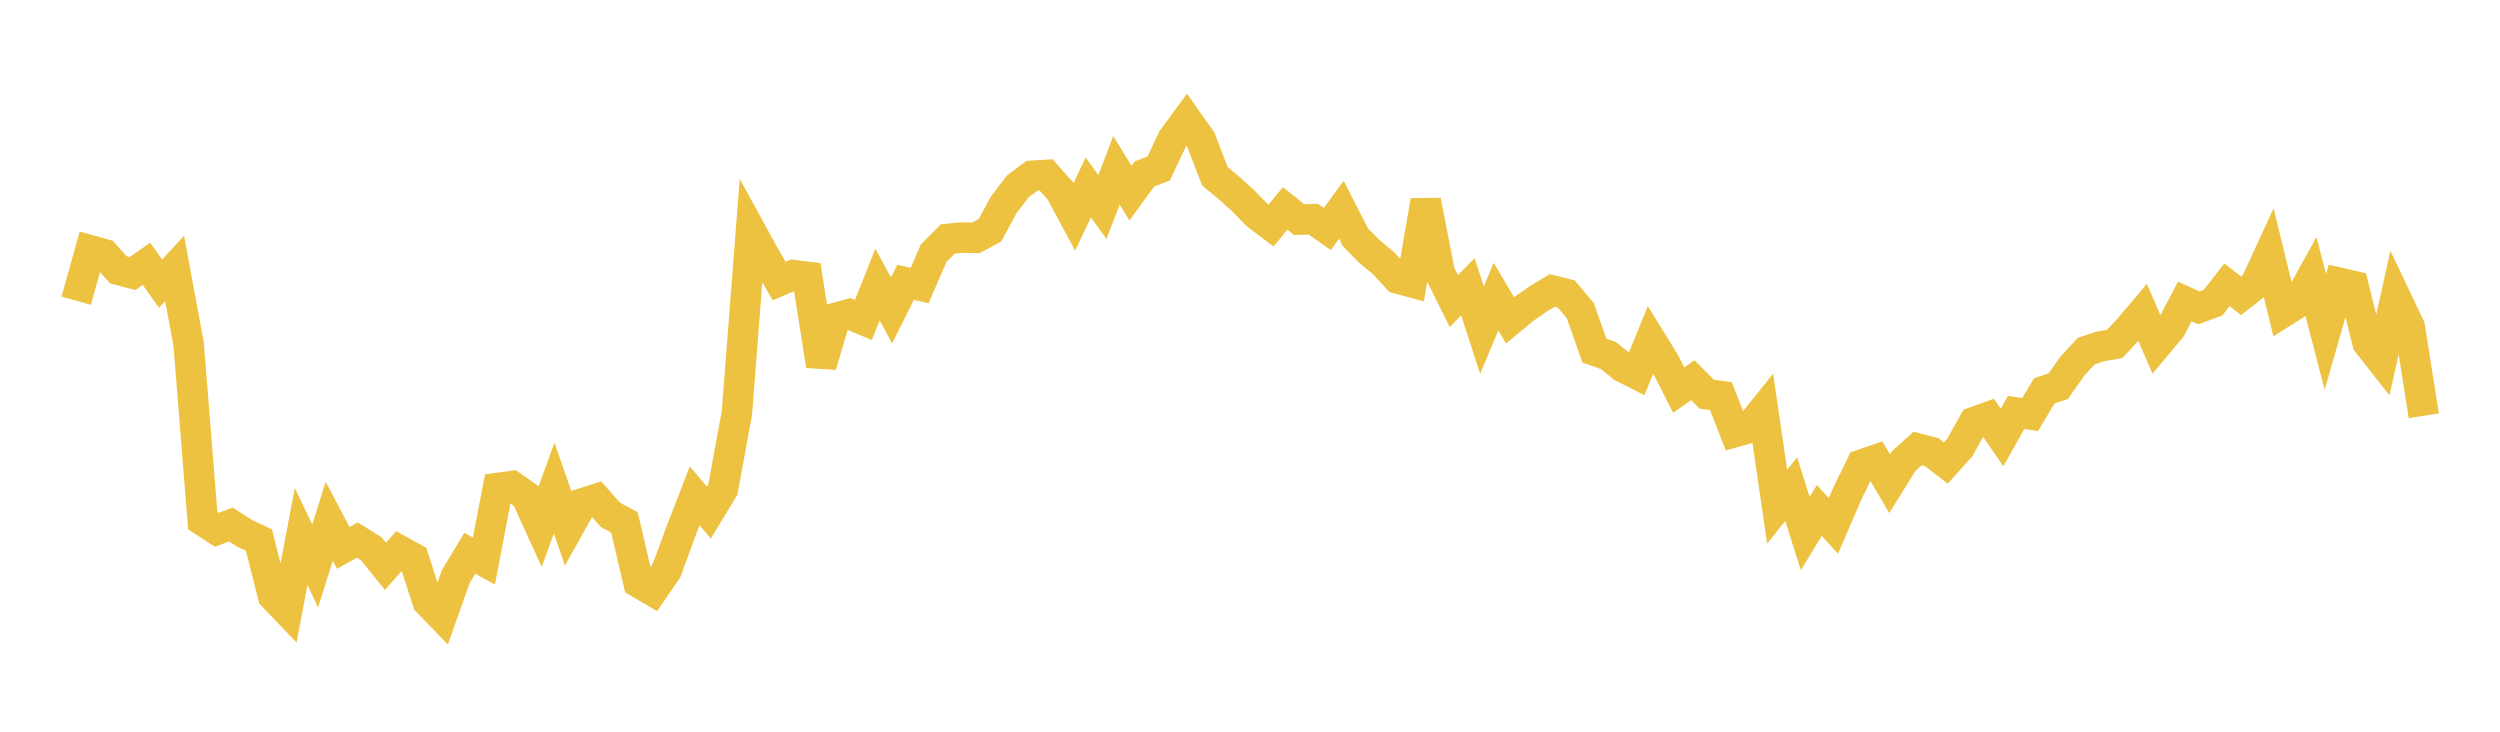 <svg width="164" height="48" xmlns="http://www.w3.org/2000/svg" xmlns:xlink="http://www.w3.org/1999/xlink"><path fill="none" stroke="rgb(237,194,64)" stroke-width="2" d="M5,19.726L5.922,16.42L6.844,16.678L7.766,17.701L8.689,17.944L9.611,17.306L10.533,18.609L11.455,17.609L12.377,22.599L13.299,34.151L14.222,34.755L15.144,34.407L16.066,34.998L16.988,35.432L17.91,39.097L18.832,40.056L19.754,35.197L20.677,37.124L21.599,34.192L22.521,35.943L23.443,35.432L24.365,36.008L25.287,37.151L26.21,36.105L27.132,36.616L28.054,39.469L28.976,40.424L29.898,37.826L30.82,36.293L31.743,36.805L32.665,32.009L33.587,31.885L34.509,32.534L35.431,34.552L36.353,32.022L37.275,34.67L38.198,33.022L39.12,32.729L40.042,33.771L40.964,34.269L41.886,38.22L42.808,38.759L43.731,37.411L44.653,34.901L45.575,32.526L46.497,33.621L47.419,32.103L48.341,27.094L49.263,15.159L50.186,16.843L51.108,18.436L52.03,18.045L52.952,18.159L53.874,23.984L54.796,20.859L55.719,20.607L56.641,20.991L57.563,18.668L58.485,20.365L59.407,18.519L60.329,18.732L61.251,16.603L62.174,15.676L63.096,15.583L64.018,15.603L64.94,15.106L65.862,13.409L66.784,12.211L67.707,11.529L68.629,11.475L69.551,12.515L70.473,14.231L71.395,12.292L72.317,13.587L73.24,11.174L74.162,12.671L75.084,11.406L76.006,11.054L76.928,9.106L77.85,7.855L78.772,9.162L79.695,11.562L80.617,12.323L81.539,13.156L82.461,14.102L83.383,14.793L84.305,13.672L85.228,14.408L86.15,14.379L87.072,15.022L87.994,13.761L88.916,15.566L89.838,16.505L90.76,17.263L91.683,18.268L92.605,18.518L93.527,13.166L94.449,17.888L95.371,19.749L96.293,18.809L97.216,21.655L98.138,19.46L99.06,21.017L99.982,20.255L100.904,19.611L101.826,19.053L102.749,19.286L103.671,20.387L104.593,23L105.515,23.325L106.437,24.075L107.359,24.541L108.281,22.28L109.204,23.773L110.126,25.595L111.048,24.938L111.97,25.864L112.892,25.982L113.814,28.342L114.737,28.082L115.659,26.929L116.581,33.24L117.503,32.085L118.425,35.003L119.347,33.481L120.269,34.503L121.192,32.361L122.114,30.479L123.036,30.162L123.958,31.727L124.88,30.249L125.802,29.422L126.725,29.664L127.647,30.372L128.569,29.344L129.491,27.689L130.413,27.356L131.335,28.697L132.257,27.058L133.18,27.192L134.102,25.641L135.024,25.329L135.946,24.018L136.868,23.026L137.79,22.724L138.713,22.565L139.635,21.586L140.557,20.496L141.479,22.629L142.401,21.529L143.323,19.775L144.246,20.196L145.168,19.86L146.09,18.683L147.012,19.403L147.934,18.684L148.856,16.687L149.778,20.474L150.701,19.893L151.623,18.224L152.545,21.773L153.467,18.552L154.389,18.764L155.311,22.491L156.234,23.662L157.156,19.506L158.078,21.443L159,27.275"></path></svg>